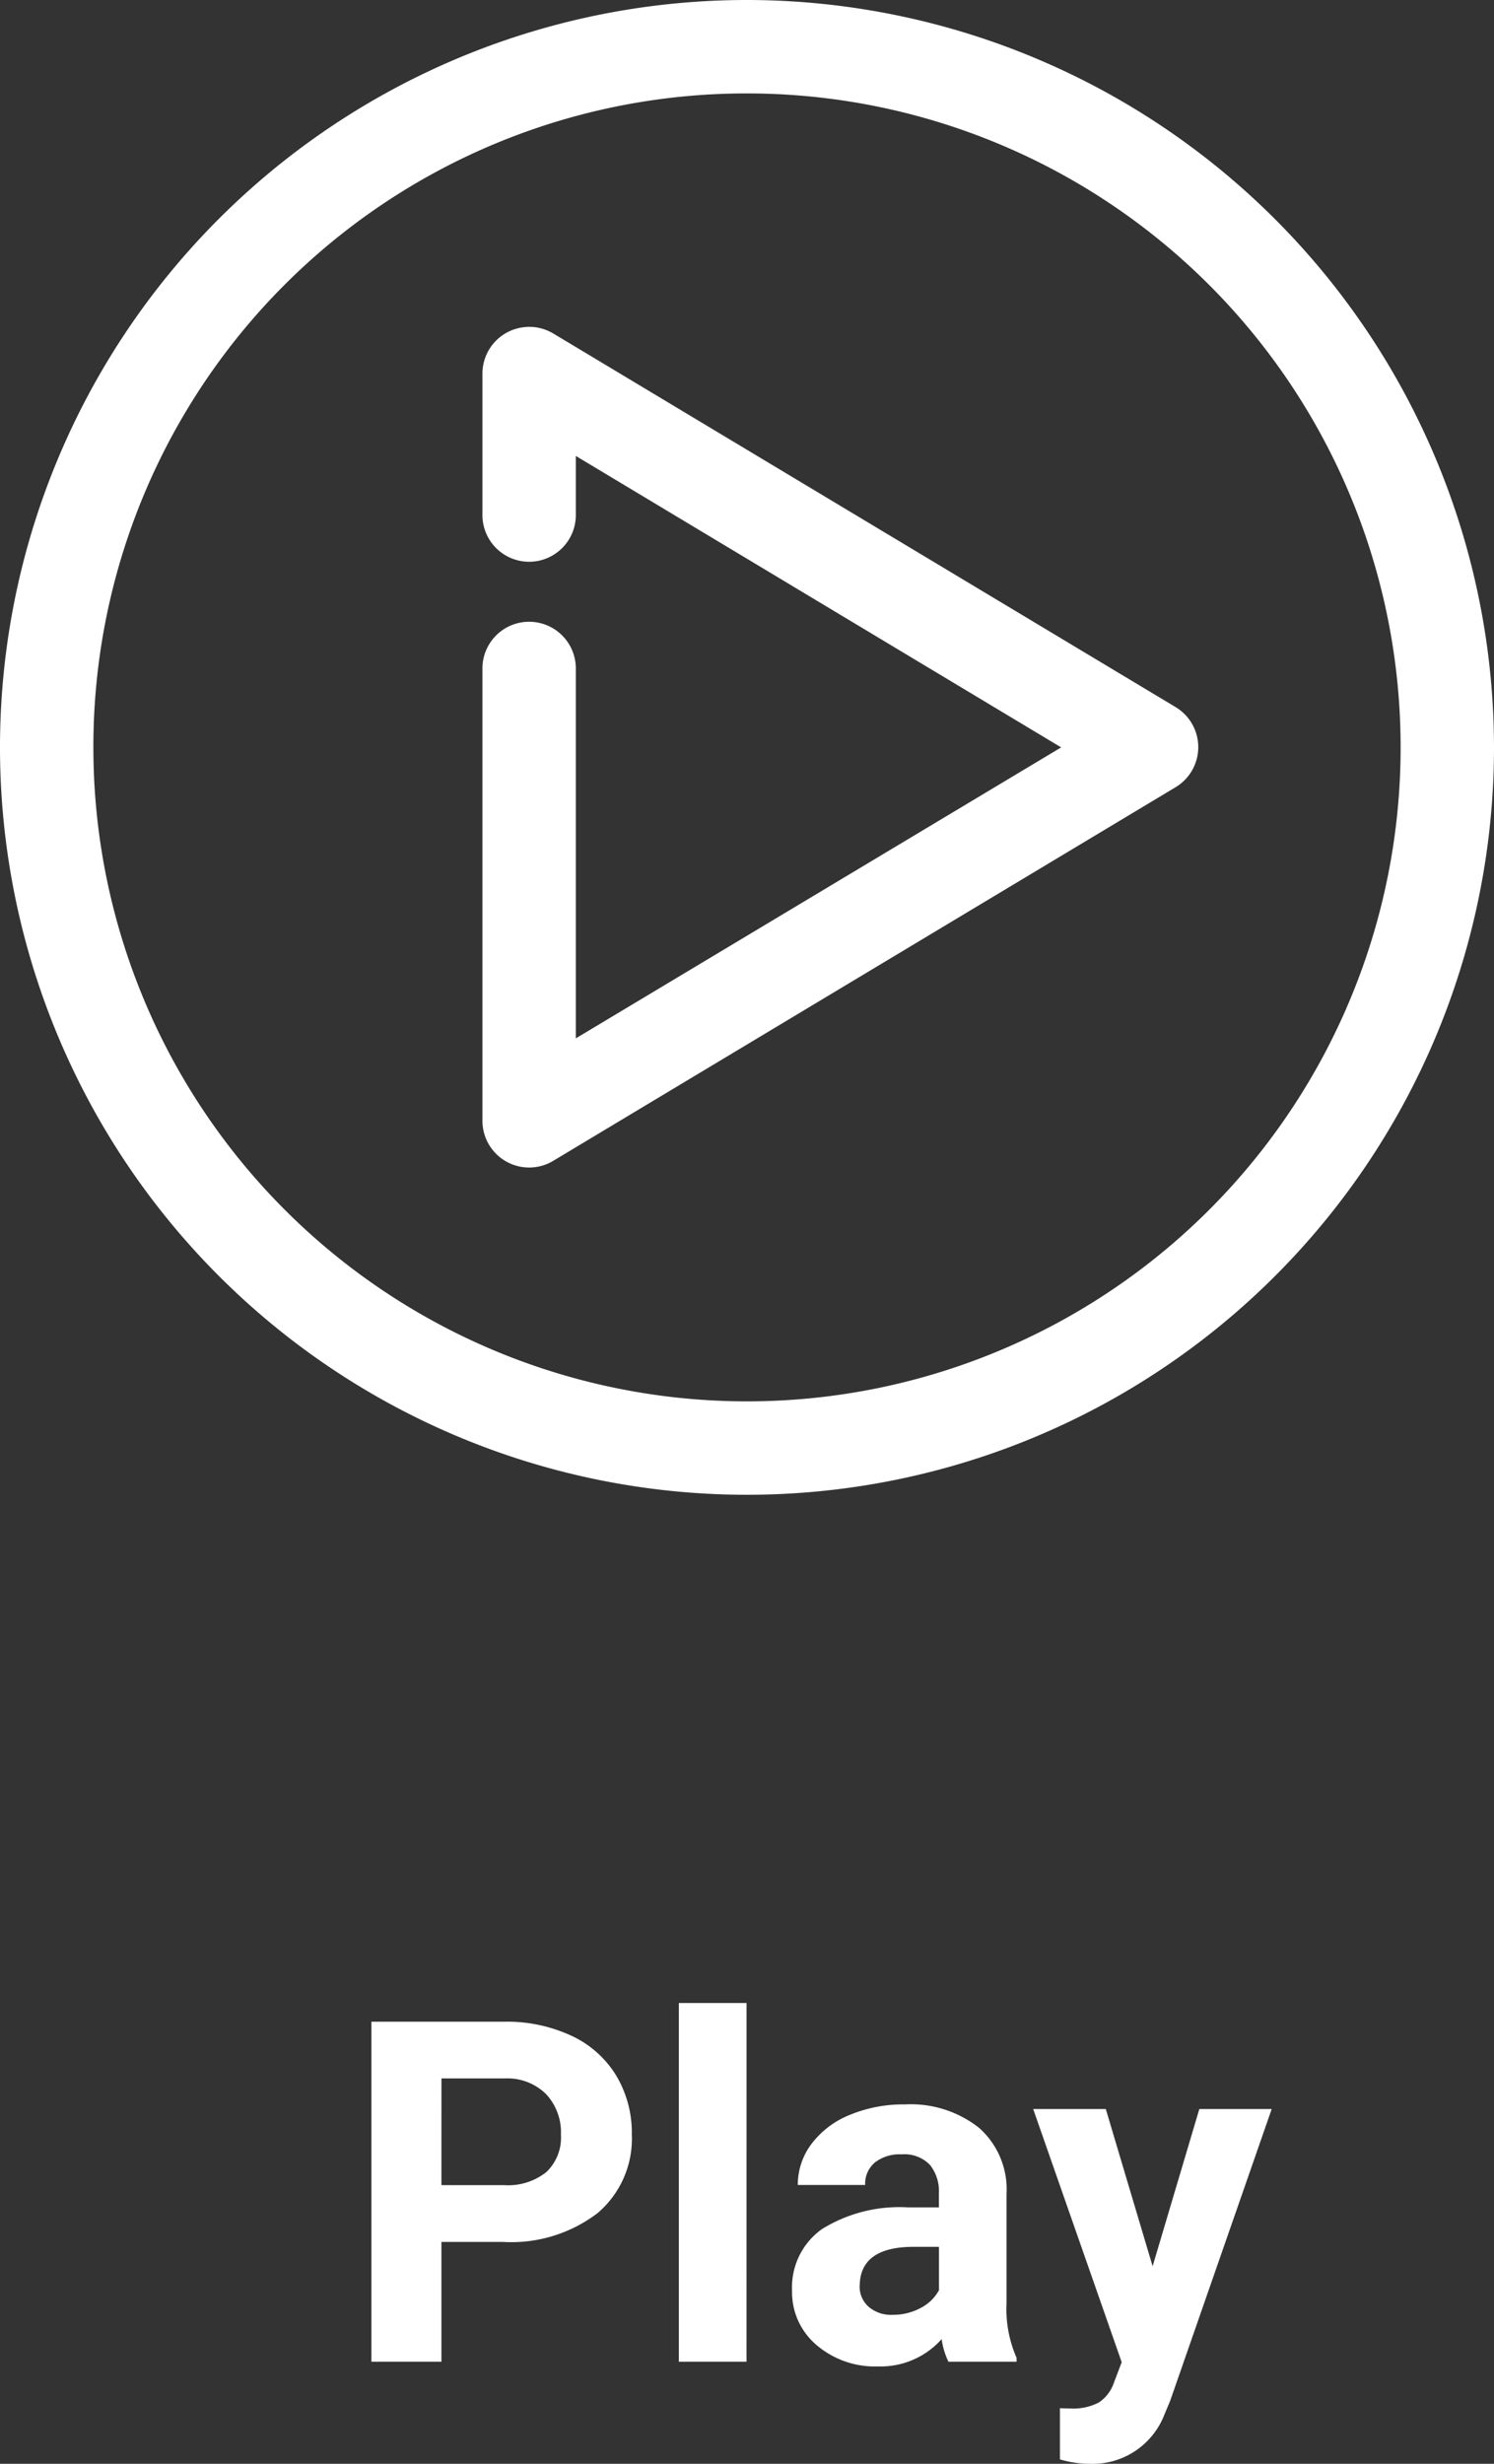 <svg xmlns="http://www.w3.org/2000/svg" width="50" height="82.414" viewBox="0 0 50 82.414">
  <rect x="0" y="0" width="50" height="82.414" fill="#333333" stroke="none"/>
  <g id="グループ_2609" data-name="グループ 2609" transform="translate(-383 -1591)">
    <path id="パス_1280" data-name="パス 1280" d="M-12.227-4.008V0H-14.57V-11.375h4.438a5.134,5.134,0,0,1,2.254.469,3.454,3.454,0,0,1,1.5,1.332,3.714,3.714,0,0,1,.523,1.965A3.266,3.266,0,0,1-7-4.973a4.767,4.767,0,0,1-3.168.965Zm0-1.9h2.094a2.059,2.059,0,0,0,1.418-.437,1.591,1.591,0,0,0,.488-1.25,1.876,1.876,0,0,0-.492-1.352,1.839,1.839,0,0,0-1.359-.531h-2.148ZM-2.016,0H-4.281V-12h2.266ZM4.742,0a2.507,2.507,0,0,1-.227-.758A2.732,2.732,0,0,1,2.383.156,3,3,0,0,1,.324-.562,2.312,2.312,0,0,1-.492-2.375a2.389,2.389,0,0,1,1-2.062,4.915,4.915,0,0,1,2.879-.727H4.422v-.484a1.393,1.393,0,0,0-.3-.937,1.183,1.183,0,0,0-.949-.352,1.345,1.345,0,0,0-.895.273.929.929,0,0,0-.324.75H-.3A2.268,2.268,0,0,1,.148-7.273a3,3,0,0,1,1.281-.98,4.669,4.669,0,0,1,1.859-.355,3.689,3.689,0,0,1,2.48.785,2.747,2.747,0,0,1,.918,2.207v3.664a4.041,4.041,0,0,0,.336,1.82V0ZM2.875-1.57A1.945,1.945,0,0,0,3.8-1.793a1.462,1.462,0,0,0,.625-.6V-3.844H3.578q-1.7,0-1.8,1.172l-.008.133a.9.9,0,0,0,.3.7A1.153,1.153,0,0,0,2.875-1.57Zm8.7-1.625,1.563-5.258h2.422l-3.4,9.766-.187.445a2.577,2.577,0,0,1-2.5,1.656,3.552,3.552,0,0,1-1-.148V1.555l.344.008a1.857,1.857,0,0,0,.957-.2,1.283,1.283,0,0,0,.5-.648l.266-.7L7.578-8.453h2.43Z" transform="translate(410 1670)" fill="#fff"/>
    <path id="np_play_1557562_000000" d="M27,2A25,25,0,1,0,52,27,25.024,25.024,0,0,0,27,2Zm0,3.125A21.875,21.875,0,1,1,5.125,27,21.852,21.852,0,0,1,27,5.125Zm-7.39,7.813A1.562,1.562,0,0,0,18.146,14.5v4.688a1.563,1.563,0,1,0,3.125,0V17.251L37.514,27,21.271,36.733V24.4a1.563,1.563,0,1,0-3.125,0V39.5a1.563,1.563,0,0,0,2.36,1.335l20.833-12.5a1.563,1.563,0,0,0,0-2.686l-20.833-12.5a1.567,1.567,0,0,0-.9-.212Z" transform="translate(381 1589)" fill="#fff"/>
  </g>
</svg>
